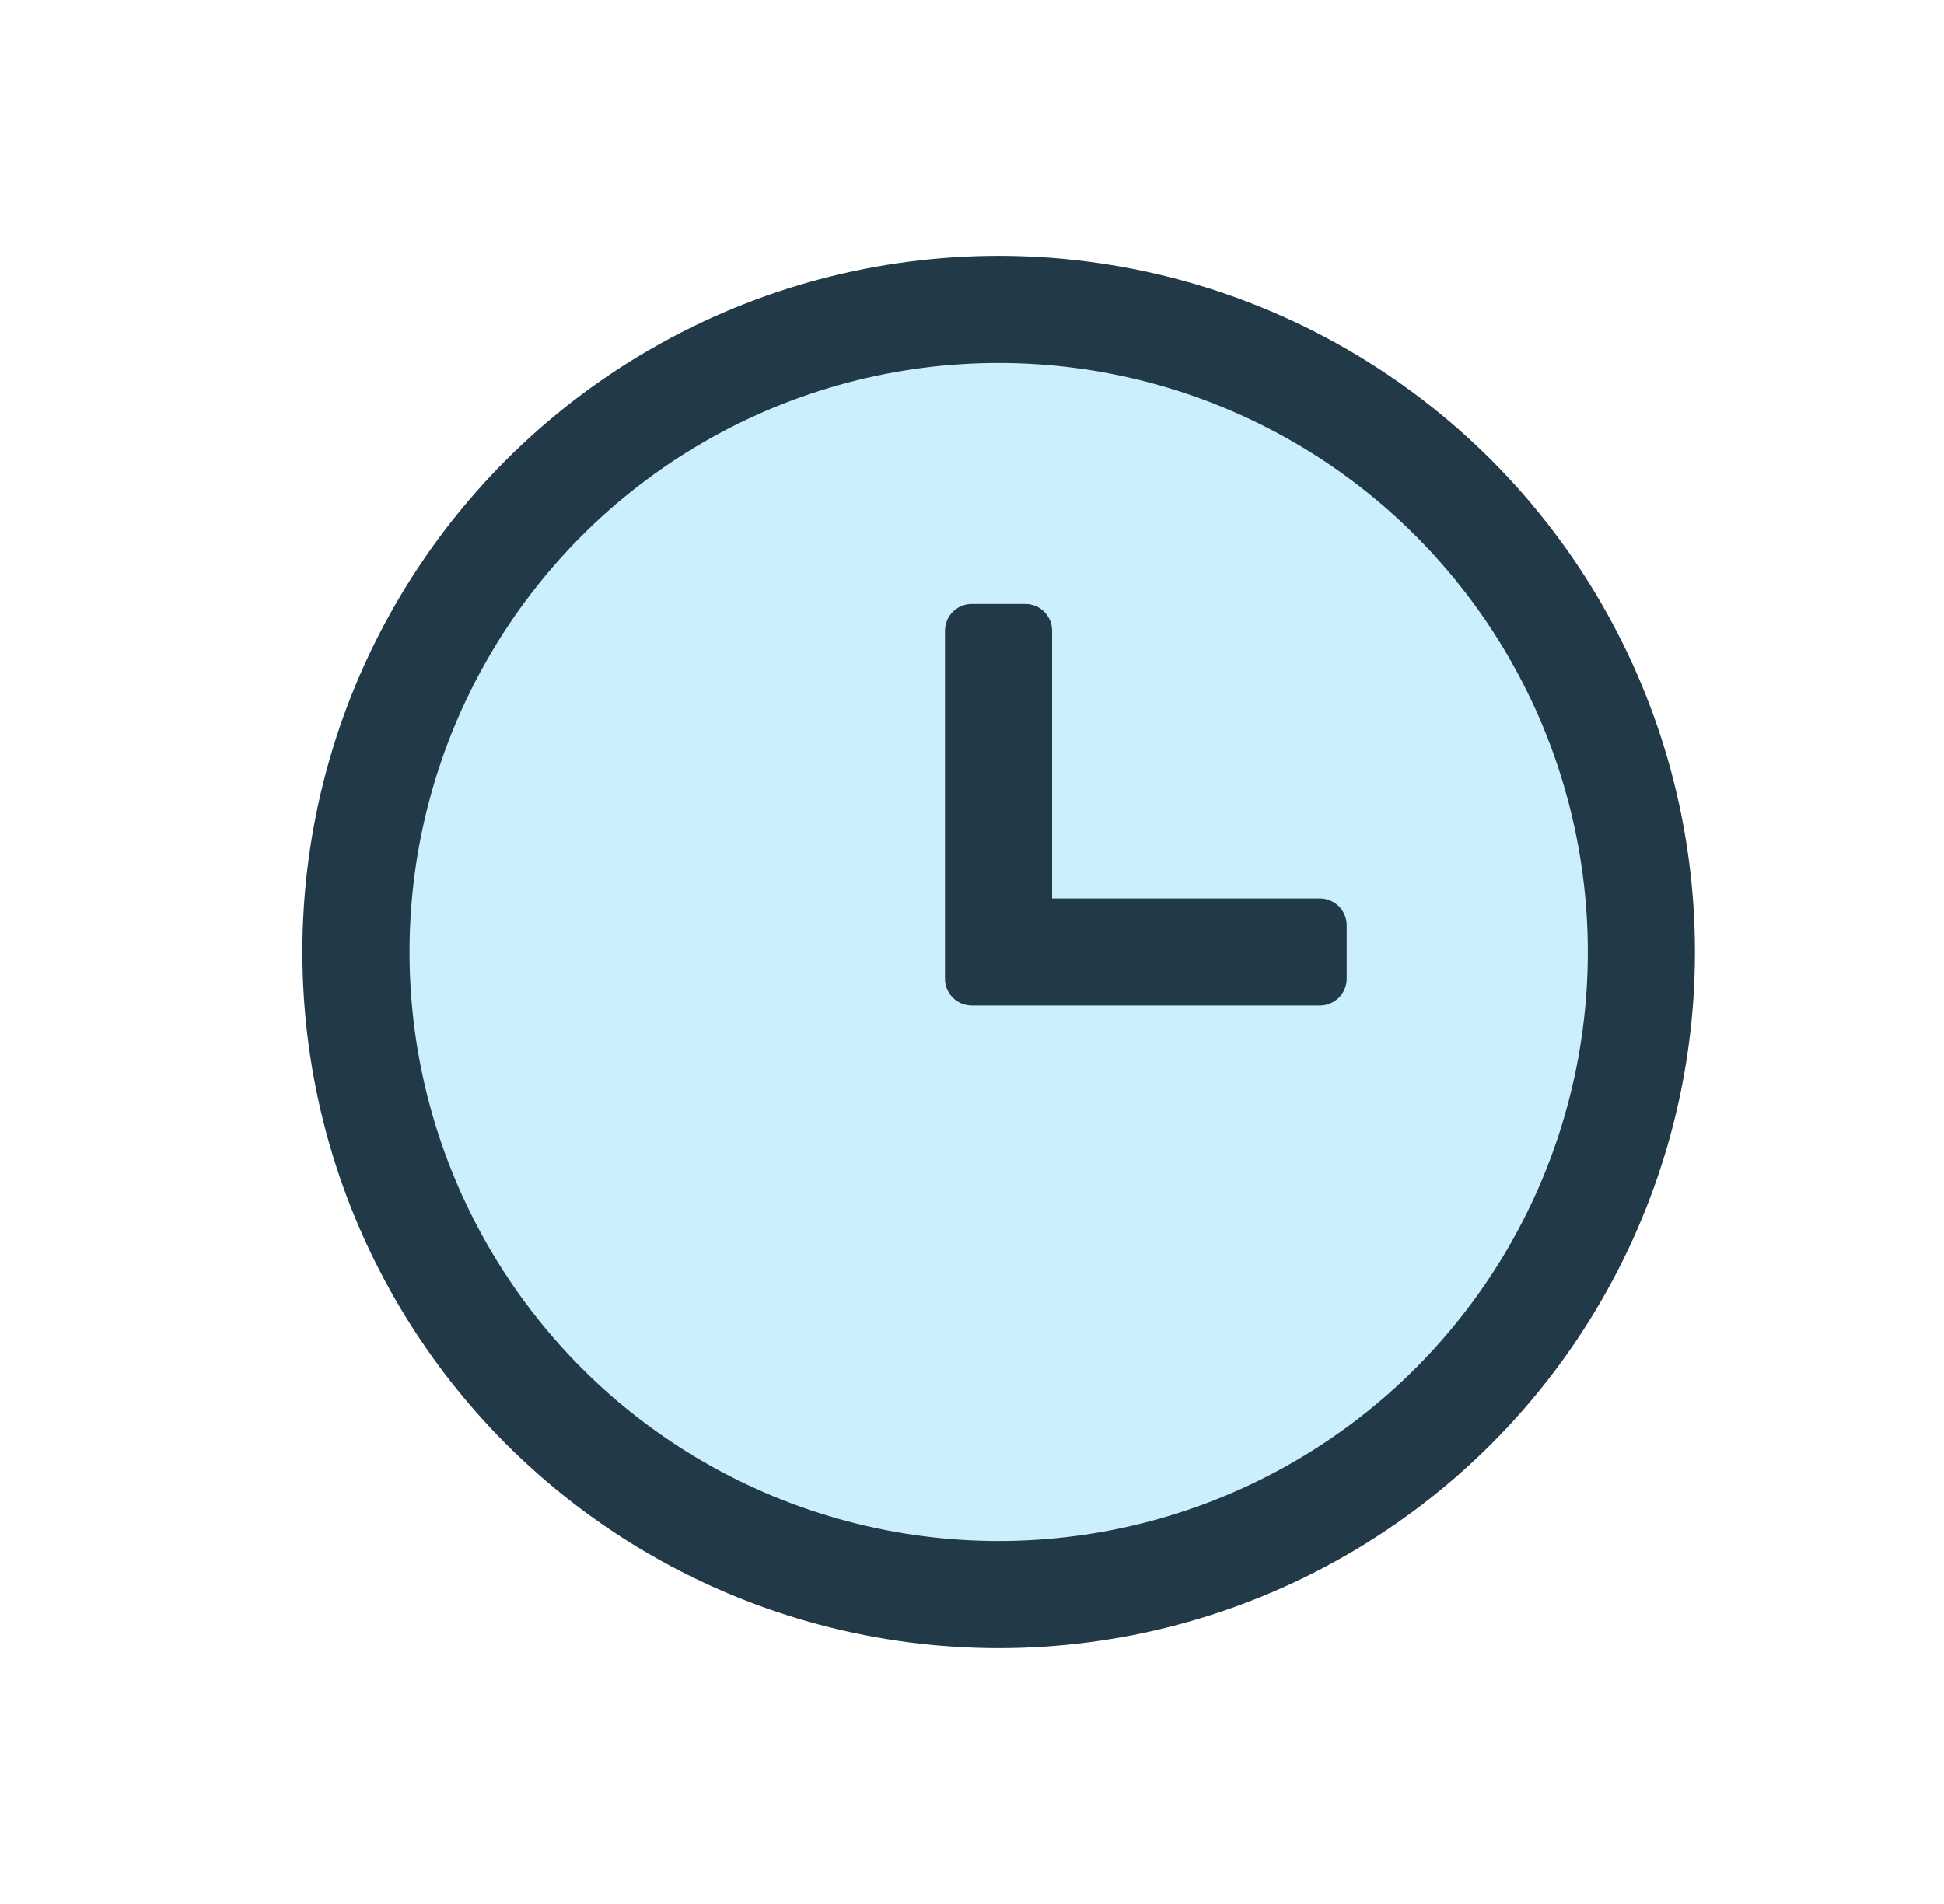 <svg width="49" height="48" viewBox="0 0 49 48" fill="none" xmlns="http://www.w3.org/2000/svg">
<circle cx="25.172" cy="24" r="16.2" fill="#CCEFFE" stroke="#223948" stroke-width="2.7"/>
<path fill-rule="evenodd" clip-rule="evenodd" d="M23.819 15.9C23.819 15.527 24.122 15.225 24.494 15.225H25.844C26.217 15.225 26.519 15.527 26.519 15.9V22.65H33.269C33.642 22.65 33.944 22.952 33.944 23.325V24.675C33.944 25.048 33.642 25.35 33.269 25.35H24.494C24.122 25.35 23.819 25.048 23.819 24.675V15.9Z" fill="#223948"/>
</svg>

